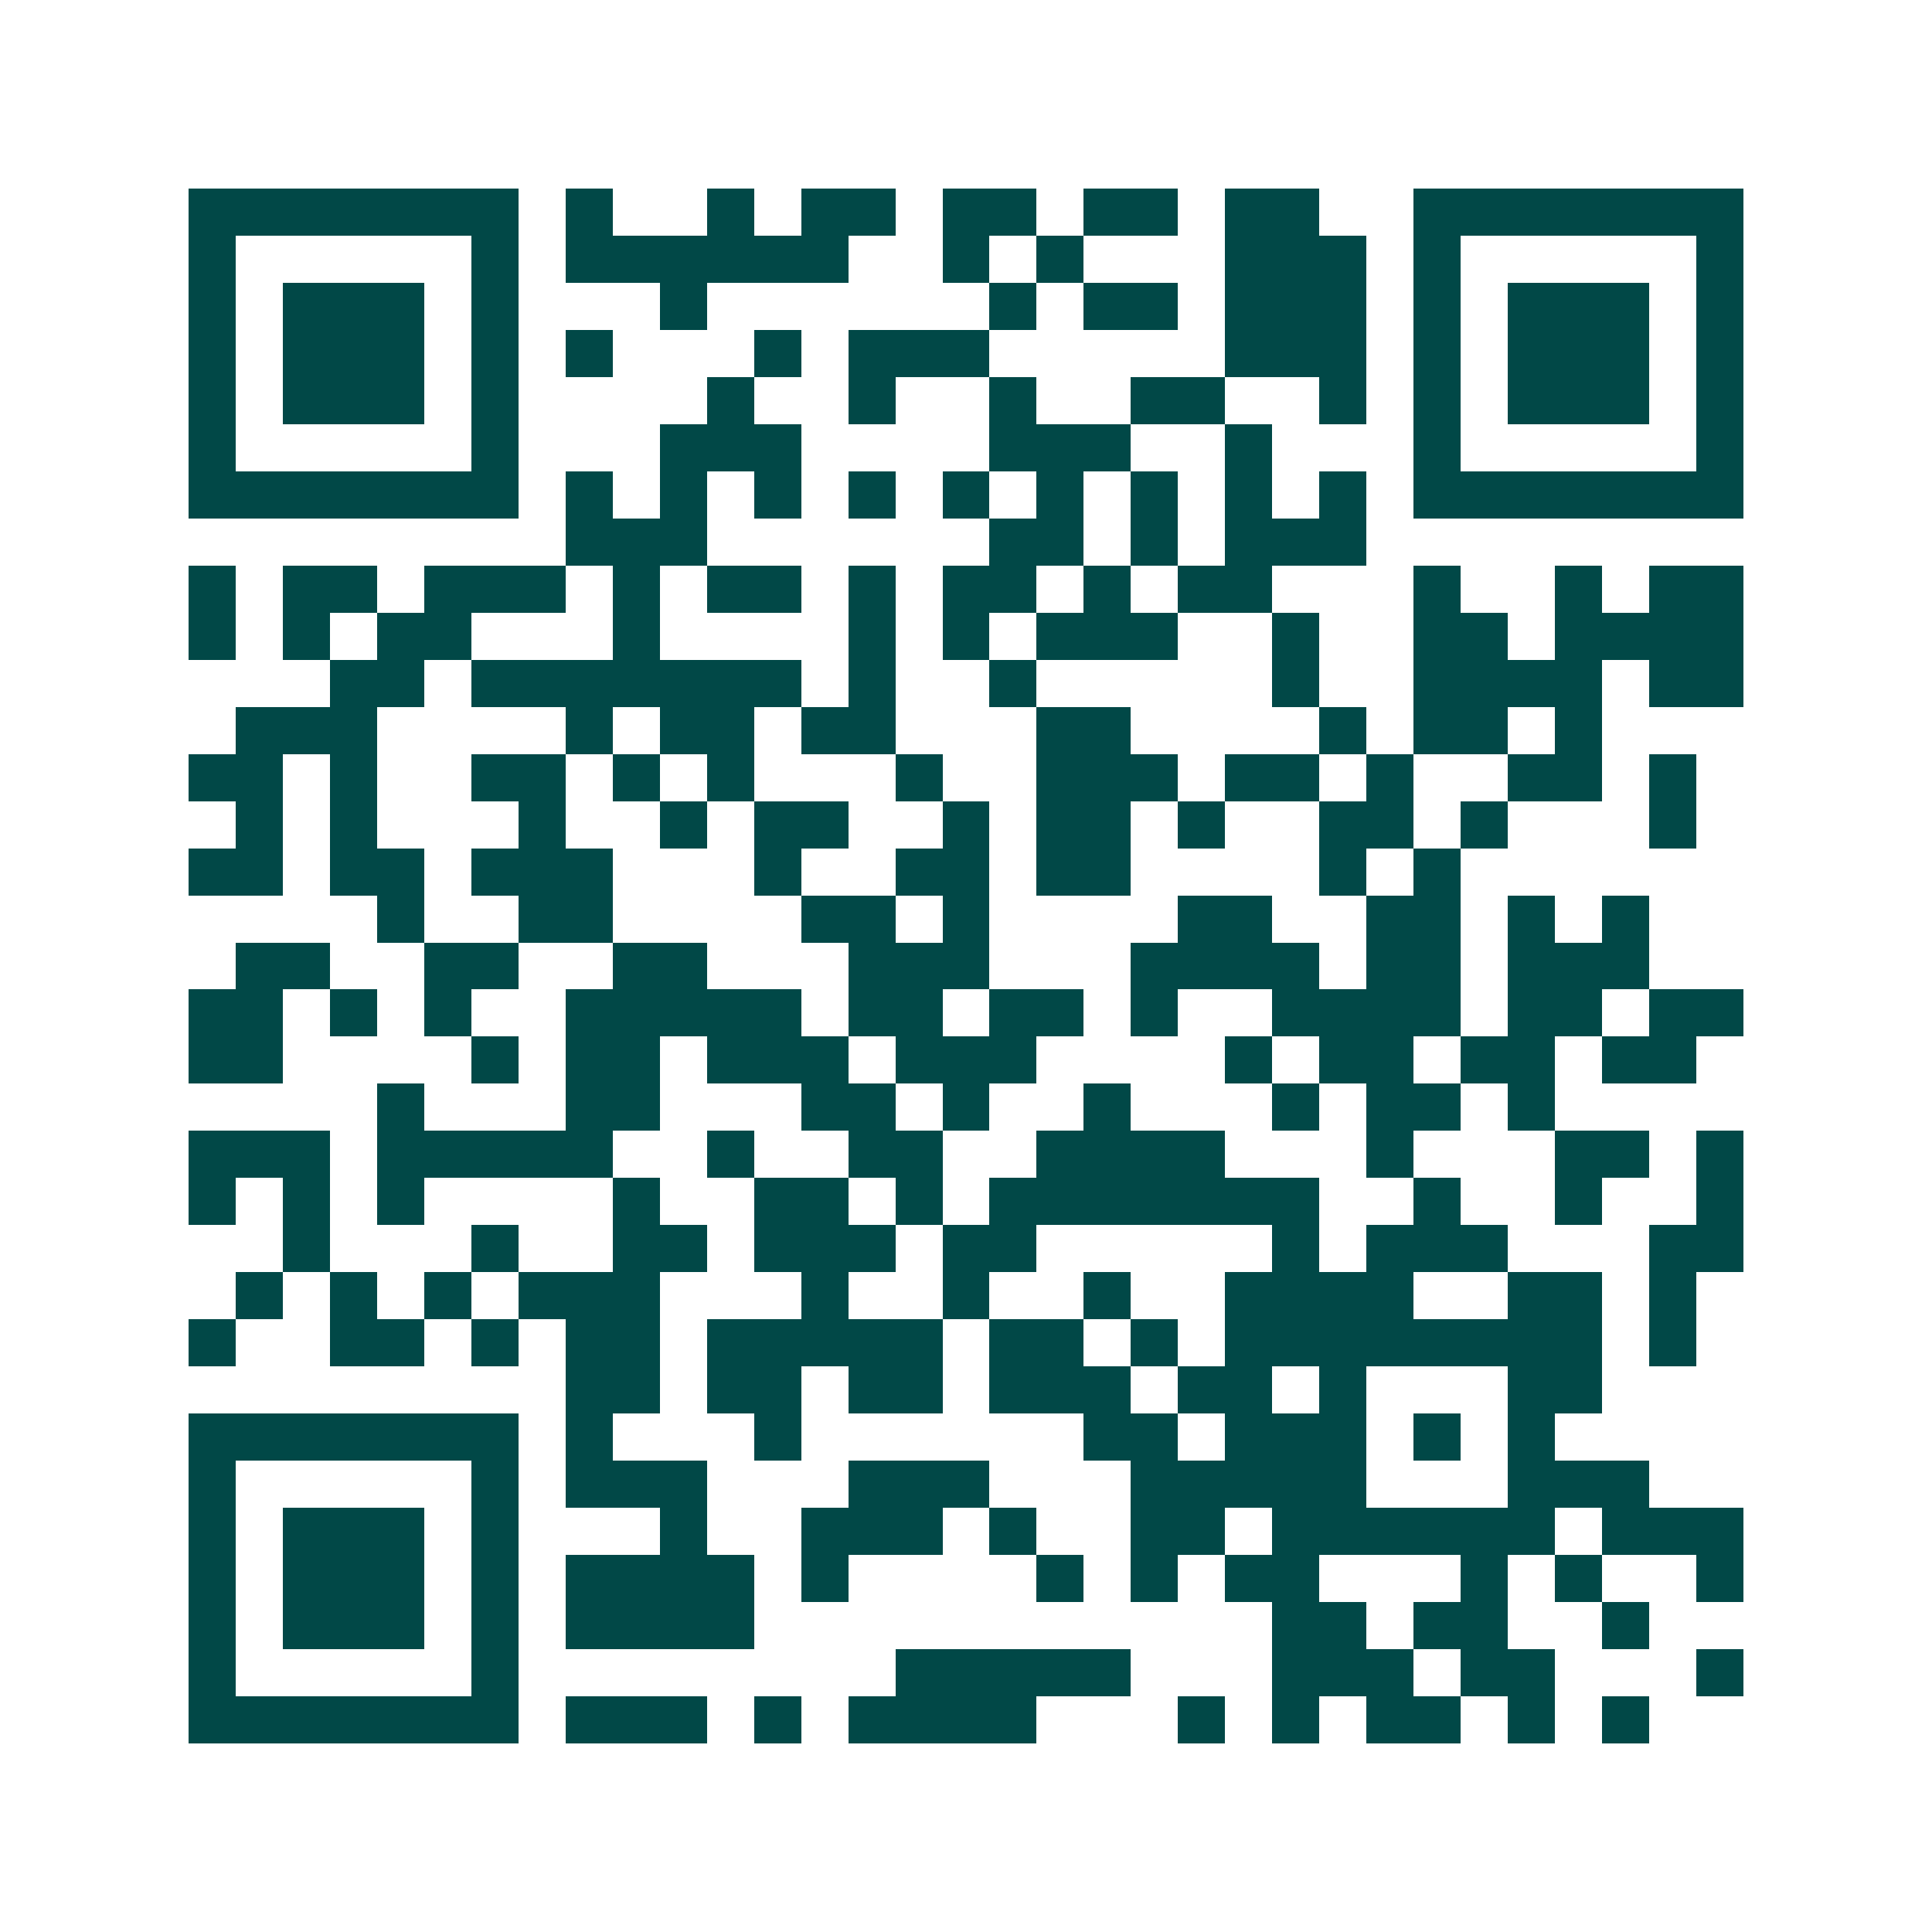 <svg xmlns="http://www.w3.org/2000/svg" width="200" height="200" viewBox="0 0 41 41" shape-rendering="crispEdges"><path fill="#ffffff" d="M0 0h41v41H0z"/><path stroke="#014847" d="M4 4.5h7m1 0h1m2 0h1m1 0h2m1 0h2m1 0h2m1 0h2m2 0h7M4 5.5h1m5 0h1m1 0h6m2 0h1m1 0h1m3 0h3m1 0h1m5 0h1M4 6.5h1m1 0h3m1 0h1m3 0h1m6 0h1m1 0h2m1 0h3m1 0h1m1 0h3m1 0h1M4 7.5h1m1 0h3m1 0h1m1 0h1m3 0h1m1 0h3m5 0h3m1 0h1m1 0h3m1 0h1M4 8.5h1m1 0h3m1 0h1m4 0h1m2 0h1m2 0h1m2 0h2m2 0h1m1 0h1m1 0h3m1 0h1M4 9.5h1m5 0h1m3 0h3m4 0h3m2 0h1m3 0h1m5 0h1M4 10.5h7m1 0h1m1 0h1m1 0h1m1 0h1m1 0h1m1 0h1m1 0h1m1 0h1m1 0h1m1 0h7M12 11.5h3m6 0h2m1 0h1m1 0h3M4 12.5h1m1 0h2m1 0h3m1 0h1m1 0h2m1 0h1m1 0h2m1 0h1m1 0h2m3 0h1m2 0h1m1 0h2M4 13.5h1m1 0h1m1 0h2m3 0h1m4 0h1m1 0h1m1 0h3m2 0h1m2 0h2m1 0h4M7 14.5h2m1 0h7m1 0h1m2 0h1m5 0h1m2 0h4m1 0h2M5 15.5h3m4 0h1m1 0h2m1 0h2m3 0h2m4 0h1m1 0h2m1 0h1M4 16.5h2m1 0h1m2 0h2m1 0h1m1 0h1m3 0h1m2 0h3m1 0h2m1 0h1m2 0h2m1 0h1M5 17.5h1m1 0h1m3 0h1m2 0h1m1 0h2m2 0h1m1 0h2m1 0h1m2 0h2m1 0h1m3 0h1M4 18.5h2m1 0h2m1 0h3m3 0h1m2 0h2m1 0h2m4 0h1m1 0h1M8 19.5h1m2 0h2m4 0h2m1 0h1m4 0h2m2 0h2m1 0h1m1 0h1M5 20.5h2m2 0h2m2 0h2m3 0h3m3 0h4m1 0h2m1 0h3M4 21.5h2m1 0h1m1 0h1m2 0h5m1 0h2m1 0h2m1 0h1m2 0h4m1 0h2m1 0h2M4 22.5h2m4 0h1m1 0h2m1 0h3m1 0h3m4 0h1m1 0h2m1 0h2m1 0h2M8 23.5h1m3 0h2m3 0h2m1 0h1m2 0h1m3 0h1m1 0h2m1 0h1M4 24.5h3m1 0h5m2 0h1m2 0h2m2 0h4m3 0h1m3 0h2m1 0h1M4 25.5h1m1 0h1m1 0h1m4 0h1m2 0h2m1 0h1m1 0h7m2 0h1m2 0h1m2 0h1M6 26.5h1m3 0h1m2 0h2m1 0h3m1 0h2m5 0h1m1 0h3m3 0h2M5 27.5h1m1 0h1m1 0h1m1 0h3m3 0h1m2 0h1m2 0h1m2 0h4m2 0h2m1 0h1M4 28.5h1m2 0h2m1 0h1m1 0h2m1 0h5m1 0h2m1 0h1m1 0h8m1 0h1M12 29.5h2m1 0h2m1 0h2m1 0h3m1 0h2m1 0h1m3 0h2M4 30.5h7m1 0h1m3 0h1m6 0h2m1 0h3m1 0h1m1 0h1M4 31.5h1m5 0h1m1 0h3m3 0h3m3 0h5m3 0h3M4 32.5h1m1 0h3m1 0h1m3 0h1m2 0h3m1 0h1m2 0h2m1 0h6m1 0h3M4 33.5h1m1 0h3m1 0h1m1 0h4m1 0h1m4 0h1m1 0h1m1 0h2m3 0h1m1 0h1m2 0h1M4 34.5h1m1 0h3m1 0h1m1 0h4m11 0h2m1 0h2m2 0h1M4 35.5h1m5 0h1m8 0h5m3 0h3m1 0h2m3 0h1M4 36.5h7m1 0h3m1 0h1m1 0h4m3 0h1m1 0h1m1 0h2m1 0h1m1 0h1"/></svg>
